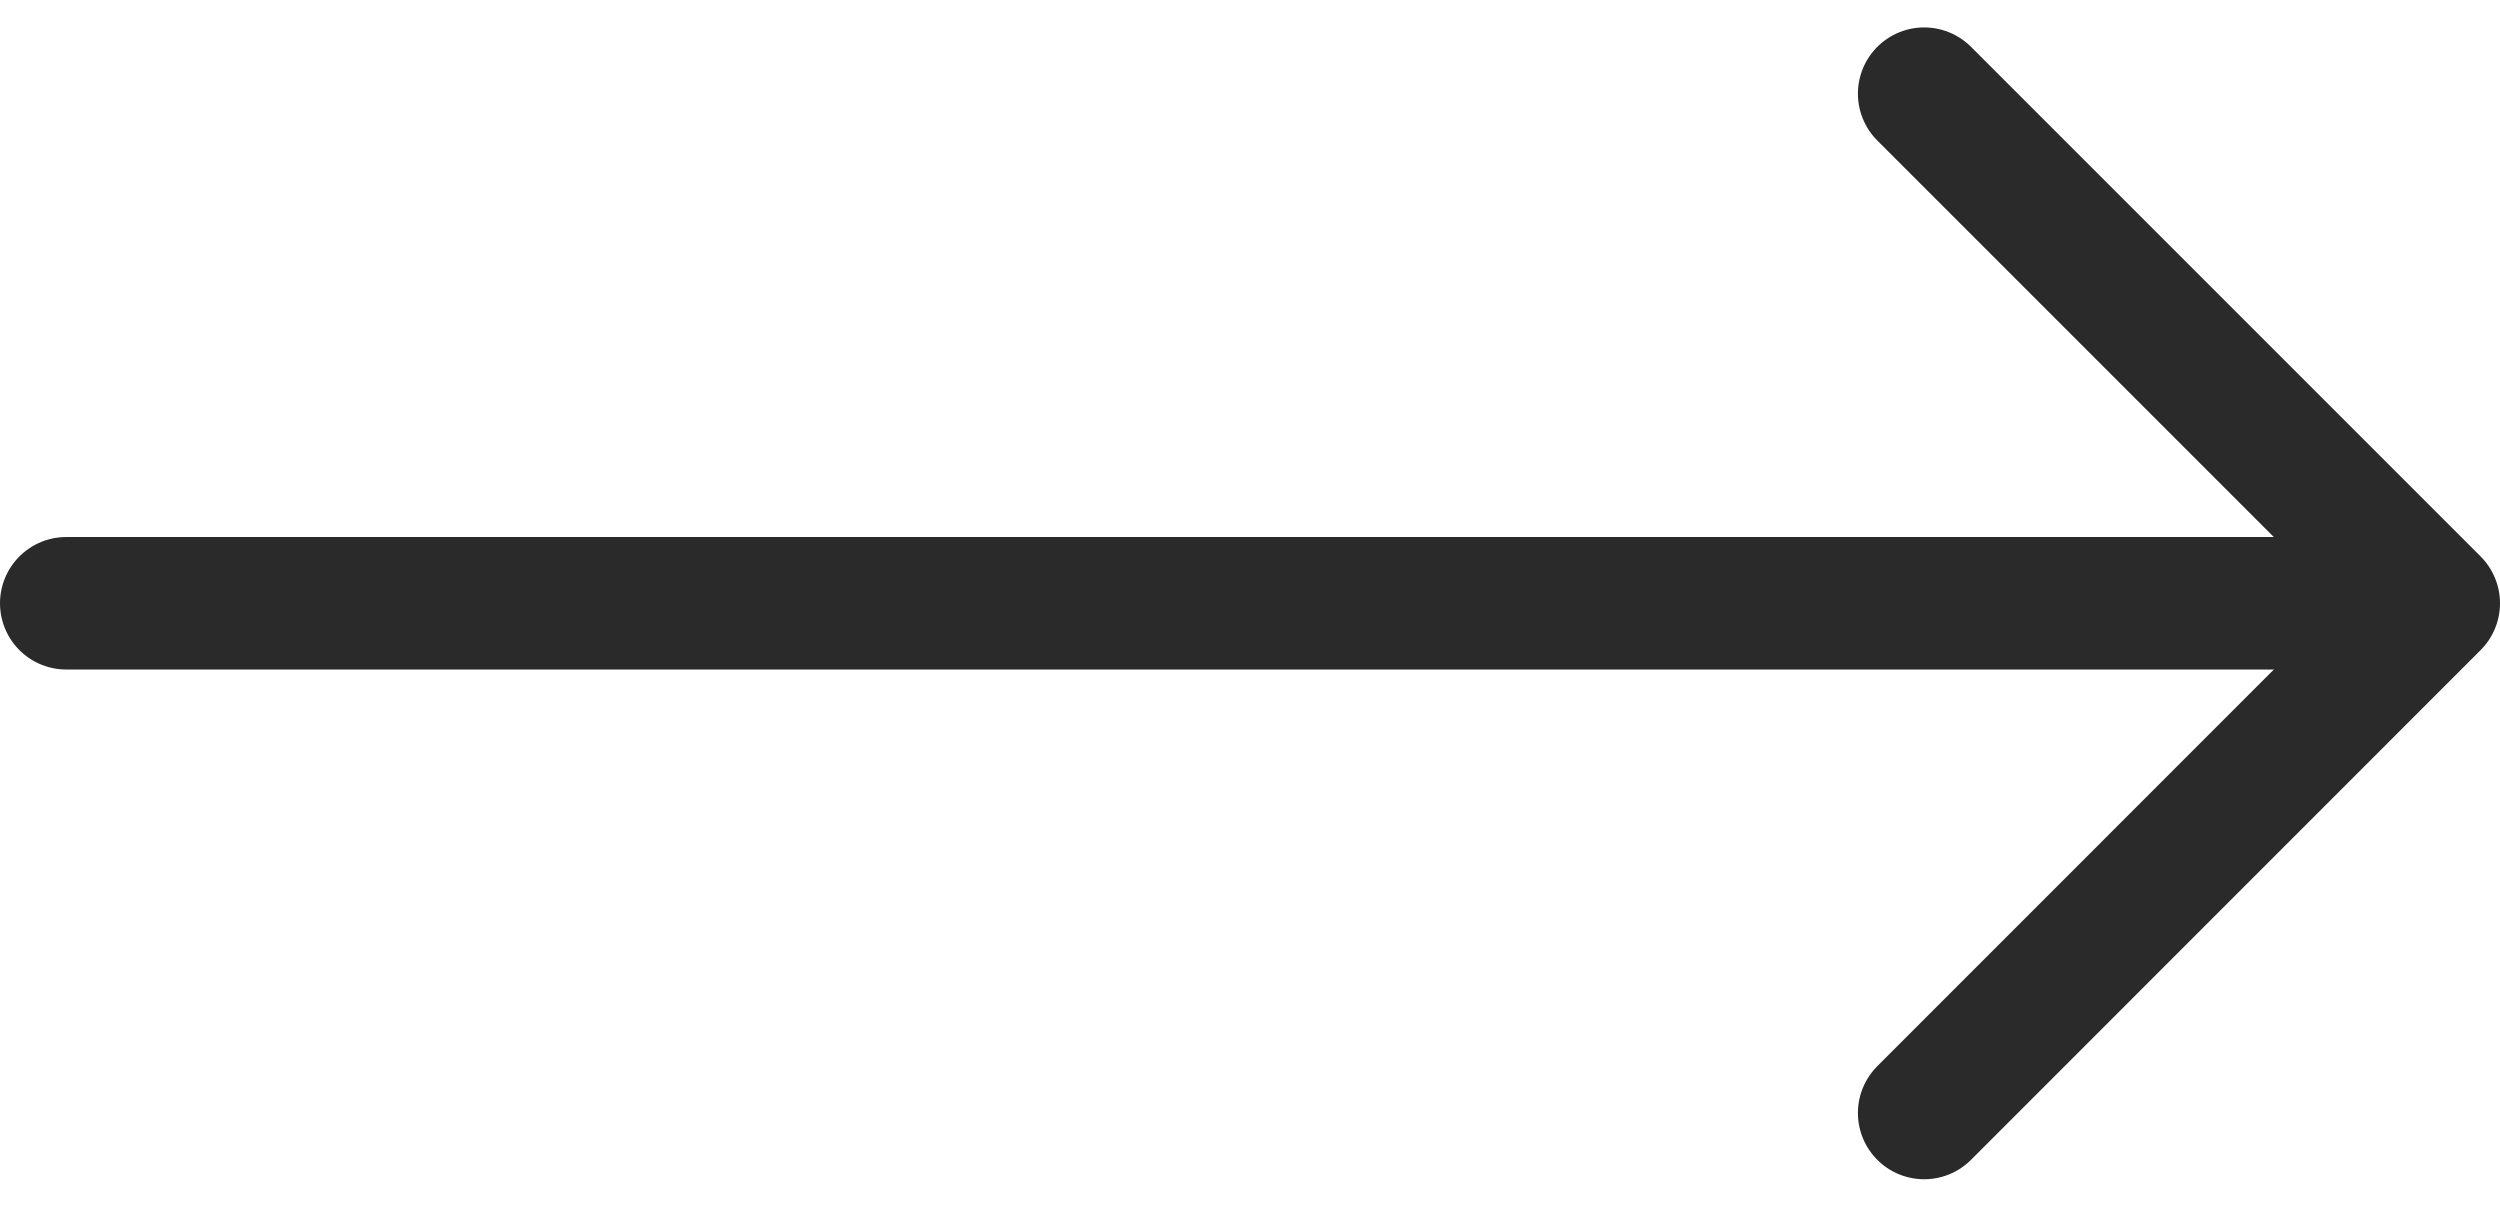 <svg xmlns="http://www.w3.org/2000/svg" width="18.868" height="9.107" viewBox="0 0 18.868 9.107"><g data-name="Icon feather-arrow-right" fill="none" stroke="#2A2A2A" stroke-linecap="round" stroke-linejoin="round"><path data-name="Tracé 4" d="M.5 4.553h16.954"/><path data-name="Tracé 5" d="M14.522.707l3.846 3.846L14.522 8.4"/></g></svg>